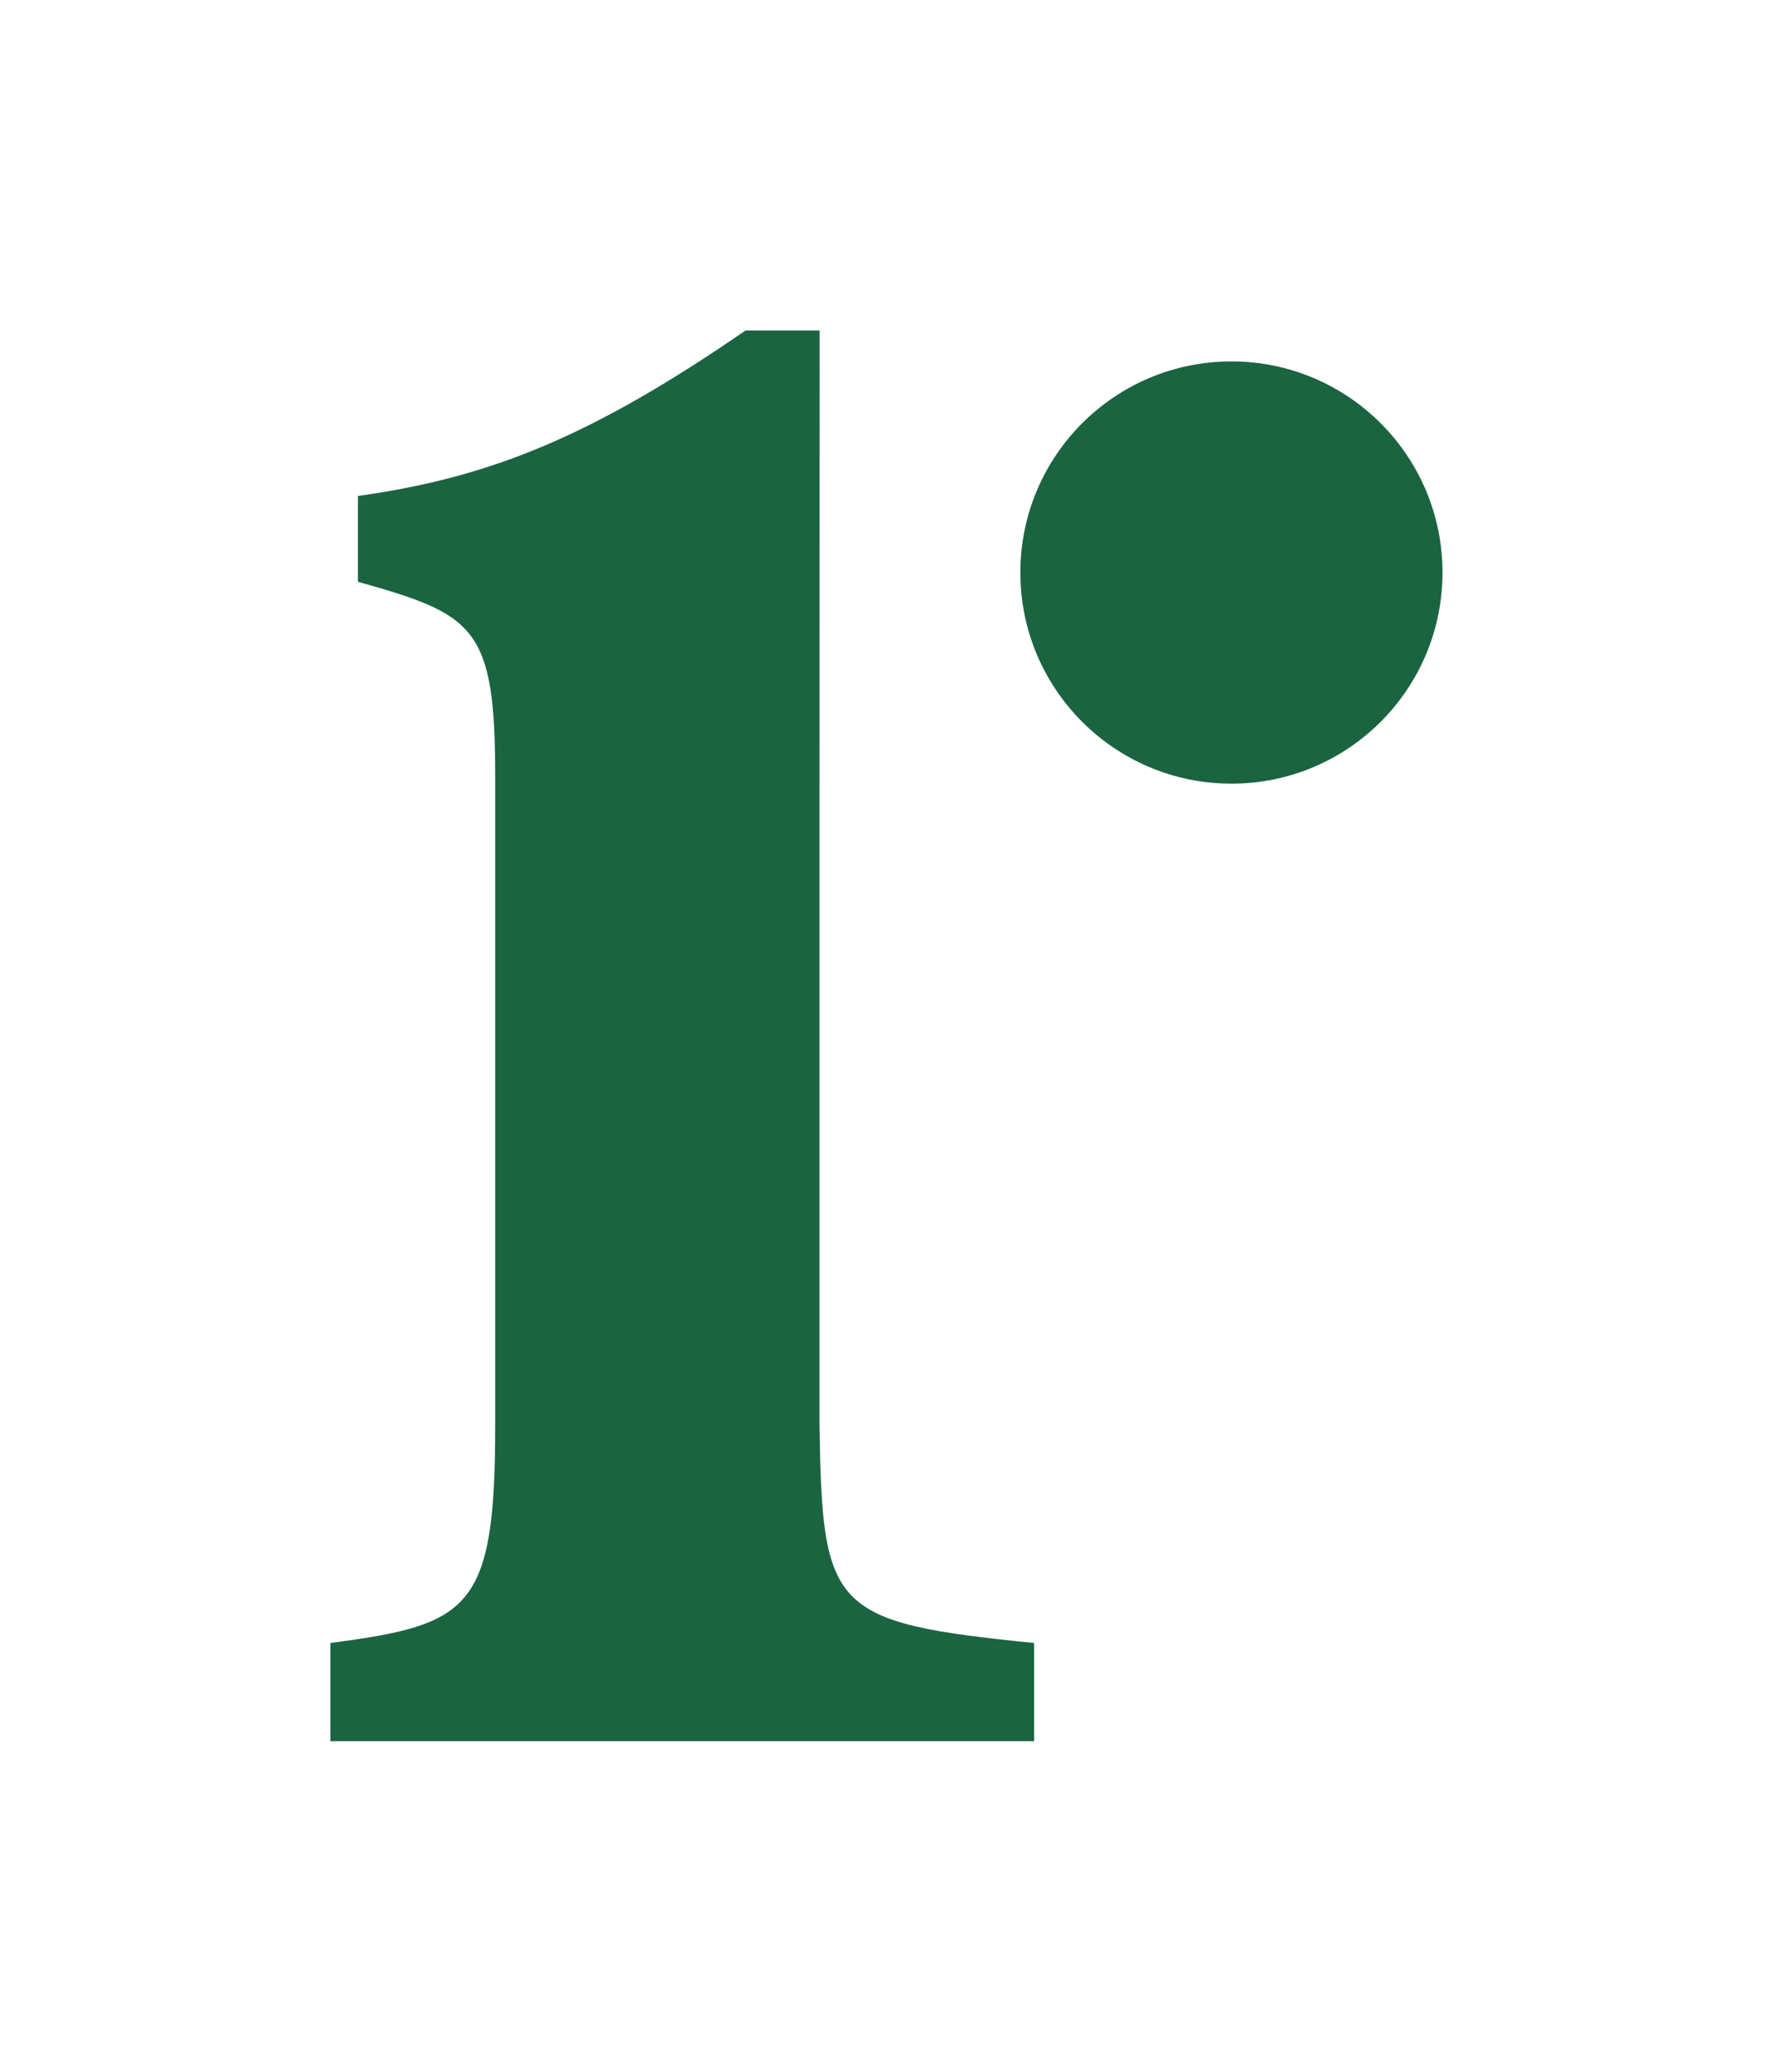 <?xml version="1.0" encoding="UTF-8" standalone="no"?>
<!-- Created with Inkscape (http://www.inkscape.org/) -->

<svg
   xmlns:dc="http://purl.org/dc/elements/1.1/"
   xmlns:cc="http://creativecommons.org/ns#"
   xmlns:rdf="http://www.w3.org/1999/02/22-rdf-syntax-ns#"
   xmlns:svg="http://www.w3.org/2000/svg"
   xmlns="http://www.w3.org/2000/svg"
   xmlns:sodipodi="http://sodipodi.sourceforge.net/DTD/sodipodi-0.dtd"
   xmlns:inkscape="http://www.inkscape.org/namespaces/inkscape"
   width="16.094mm"
   height="18.802mm"
   viewBox="0.8 0 16.094 18.802"
   version="1.1"
   id="SVGRoot"
   inkscape:version="0.92.3 (2405546, 2018-03-11)"
   sodipodi:docname="r-logo.svg">
  <sodipodi:namedview
     id="base"
     pagecolor="#ffffff"
     bordercolor="#666666"
     borderopacity="1.0"
     inkscape:pageopacity="0.0"
     inkscape:pageshadow="2"
     inkscape:zoom="2.0000001"
     inkscape:cx="123.47354"
     inkscape:cy="73.014916"
     inkscape:document-units="mm"
     inkscape:current-layer="layer1"
     showgrid="false"
     inkscape:window-width="1366"
     inkscape:window-height="704"
     inkscape:window-x="0"
     inkscape:window-y="27"
     inkscape:window-maximized="1"
     showguides="false"
     inkscape:measure-start="80.0798,117.998"
     inkscape:measure-end="92.0123,118.175"
     fit-margin-left="3"
     fit-margin-top="3"
     fit-margin-right="3"
     fit-margin-bottom="3"
     viewbox-width="116.98"
     viewbox-x="0.8" />
  <defs
     id="defs815" />
  <g
     id="layer1"
     inkscape:groupmode="layer"
     inkscape:label="Layer 1"
     transform="translate(-6.081,-11.162)">
    <circle
       style="opacity:1;fill:#1b6441;fill-opacity:1;fill-rule:evenodd;stroke:none;stroke-width:0;stroke-miterlimit:4;stroke-dasharray:none;stroke-opacity:1"
       id="path863"
       cx="18.059"
       cy="16.358"
       r="1.916" />
    <path
       style="font-style:normal;font-variant:normal;font-weight:bold;font-stretch:normal;font-size:medium;line-height:15.142px;font-family:'Adobe Arabic';-inkscape-font-specification:'Adobe Arabic Bold';letter-spacing:0px;word-spacing:0px;fill:#1b6441;fill-opacity:1;stroke:none;stroke-width:0.408px;stroke-linecap:butt;stroke-linejoin:miter;stroke-opacity:1"
       d="m 14.321,14.161 h -0.672 c -1.38,0.949 -2.301,1.333 -3.519,1.502 v 0.779 c 1.059,0.297 1.246,0.408 1.246,1.763 v 5.901 c 0,1.67 -0.234,1.8 -1.496,1.967 V 26.964 h 6.388 v -0.891 c -1.838,-0.186 -1.923,-0.297 -1.948,-1.967 v -5.743 z"
       id="path1597"
       inkscape:connector-curvature="0" />
  </g>
</svg>
